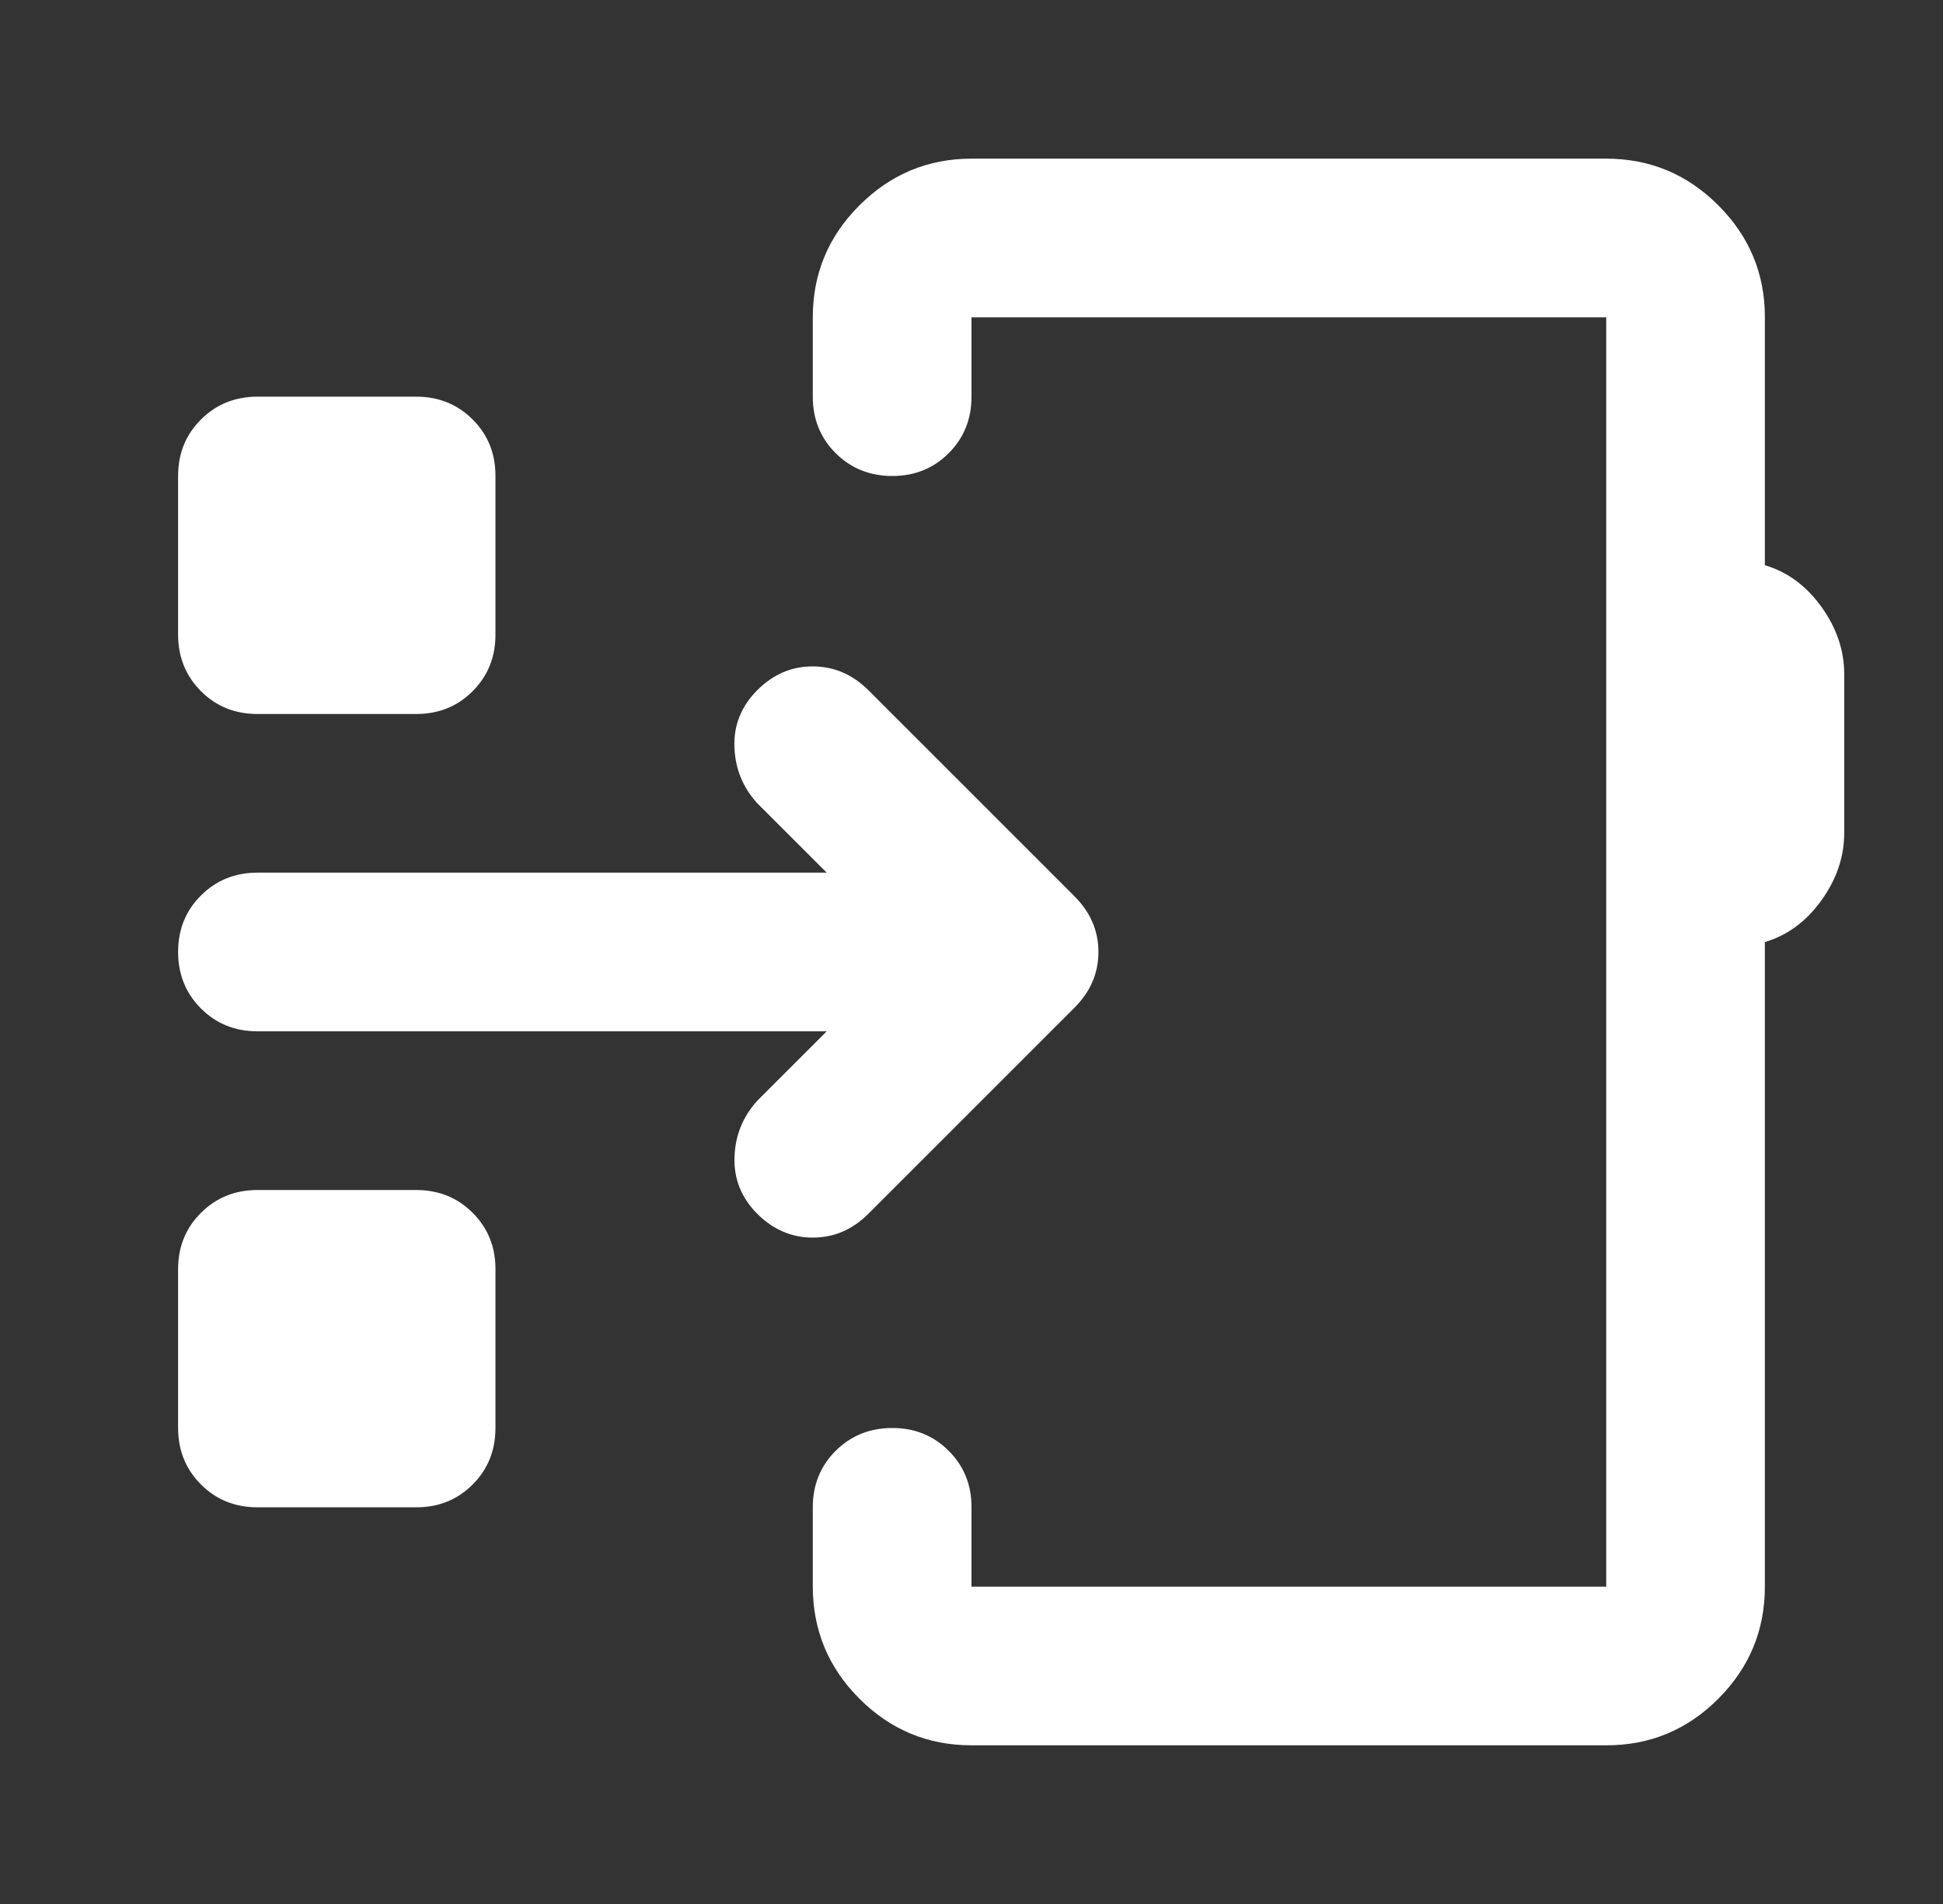 <svg width="50" height="49" viewBox="0 0 50 49" fill="none" xmlns="http://www.w3.org/2000/svg">
<rect x="0" y="0" width="50" height="49" fill="#333333" stroke="none"/>
<path d="M25 44.916C23.877 44.916 22.916 44.517 22.117 43.718C21.318 42.919 20.918 41.957 20.916 40.833V38.791C20.916 38.213 21.112 37.728 21.504 37.338C21.896 36.947 22.381 36.751 22.958 36.75C23.535 36.748 24.02 36.944 24.414 37.338C24.807 37.731 25.002 38.216 25 38.791V40.833H41.333V8.166H25V10.208C25 10.787 24.804 11.272 24.412 11.664C24.02 12.056 23.535 12.251 22.958 12.25C22.381 12.248 21.896 12.052 21.504 11.662C21.112 11.271 20.916 10.787 20.916 10.208V8.166C20.916 7.043 21.317 6.082 22.117 5.284C22.917 4.485 23.878 4.084 25 4.083H41.333C42.456 4.083 43.418 4.483 44.218 5.284C45.018 6.084 45.418 7.045 45.416 8.166V14.546C45.995 14.717 46.48 15.074 46.872 15.618C47.264 16.163 47.459 16.741 47.458 17.354V21.437C47.458 22.05 47.262 22.628 46.87 23.173C46.478 23.717 45.993 24.074 45.416 24.244V40.833C45.416 41.956 45.017 42.917 44.218 43.718C43.419 44.518 42.457 44.918 41.333 44.916H25ZM6.625 38.791C6.046 38.791 5.562 38.595 5.171 38.203C4.78 37.811 4.584 37.327 4.583 36.75V32.666C4.583 32.088 4.779 31.603 5.171 31.213C5.563 30.822 6.048 30.626 6.625 30.625H10.708C11.287 30.625 11.772 30.821 12.164 31.213C12.556 31.605 12.751 32.089 12.75 32.666V36.75C12.75 37.328 12.554 37.813 12.162 38.205C11.77 38.597 11.285 38.793 10.708 38.791H6.625ZM21.274 26.541H6.625C6.046 26.541 5.562 26.345 5.171 25.953C4.78 25.561 4.584 25.077 4.583 24.5C4.582 23.923 4.778 23.438 5.171 23.046C5.564 22.654 6.049 22.458 6.625 22.458H21.274L19.487 20.672C19.113 20.263 18.917 19.779 18.899 19.218C18.881 18.657 19.078 18.172 19.487 17.762C19.897 17.352 20.373 17.148 20.916 17.15C21.459 17.151 21.936 17.355 22.346 17.762L27.654 23.07C28.062 23.479 28.266 23.955 28.266 24.5C28.266 25.044 28.062 25.52 27.654 25.929L22.346 31.237C21.937 31.645 21.461 31.85 20.916 31.85C20.372 31.85 19.895 31.645 19.487 31.237C19.079 30.829 18.884 30.344 18.901 29.784C18.919 29.223 19.114 28.738 19.487 28.328L21.274 26.541ZM6.625 18.375C6.046 18.375 5.562 18.179 5.171 17.787C4.78 17.395 4.584 16.91 4.583 16.333V12.25C4.583 11.671 4.779 11.187 5.171 10.796C5.563 10.405 6.048 10.209 6.625 10.208H10.708C11.287 10.208 11.772 10.404 12.164 10.796C12.556 11.188 12.751 11.673 12.75 12.25V16.333C12.75 16.912 12.554 17.397 12.162 17.789C11.77 18.181 11.285 18.376 10.708 18.375H6.625Z" fill="white"/>
</svg>
